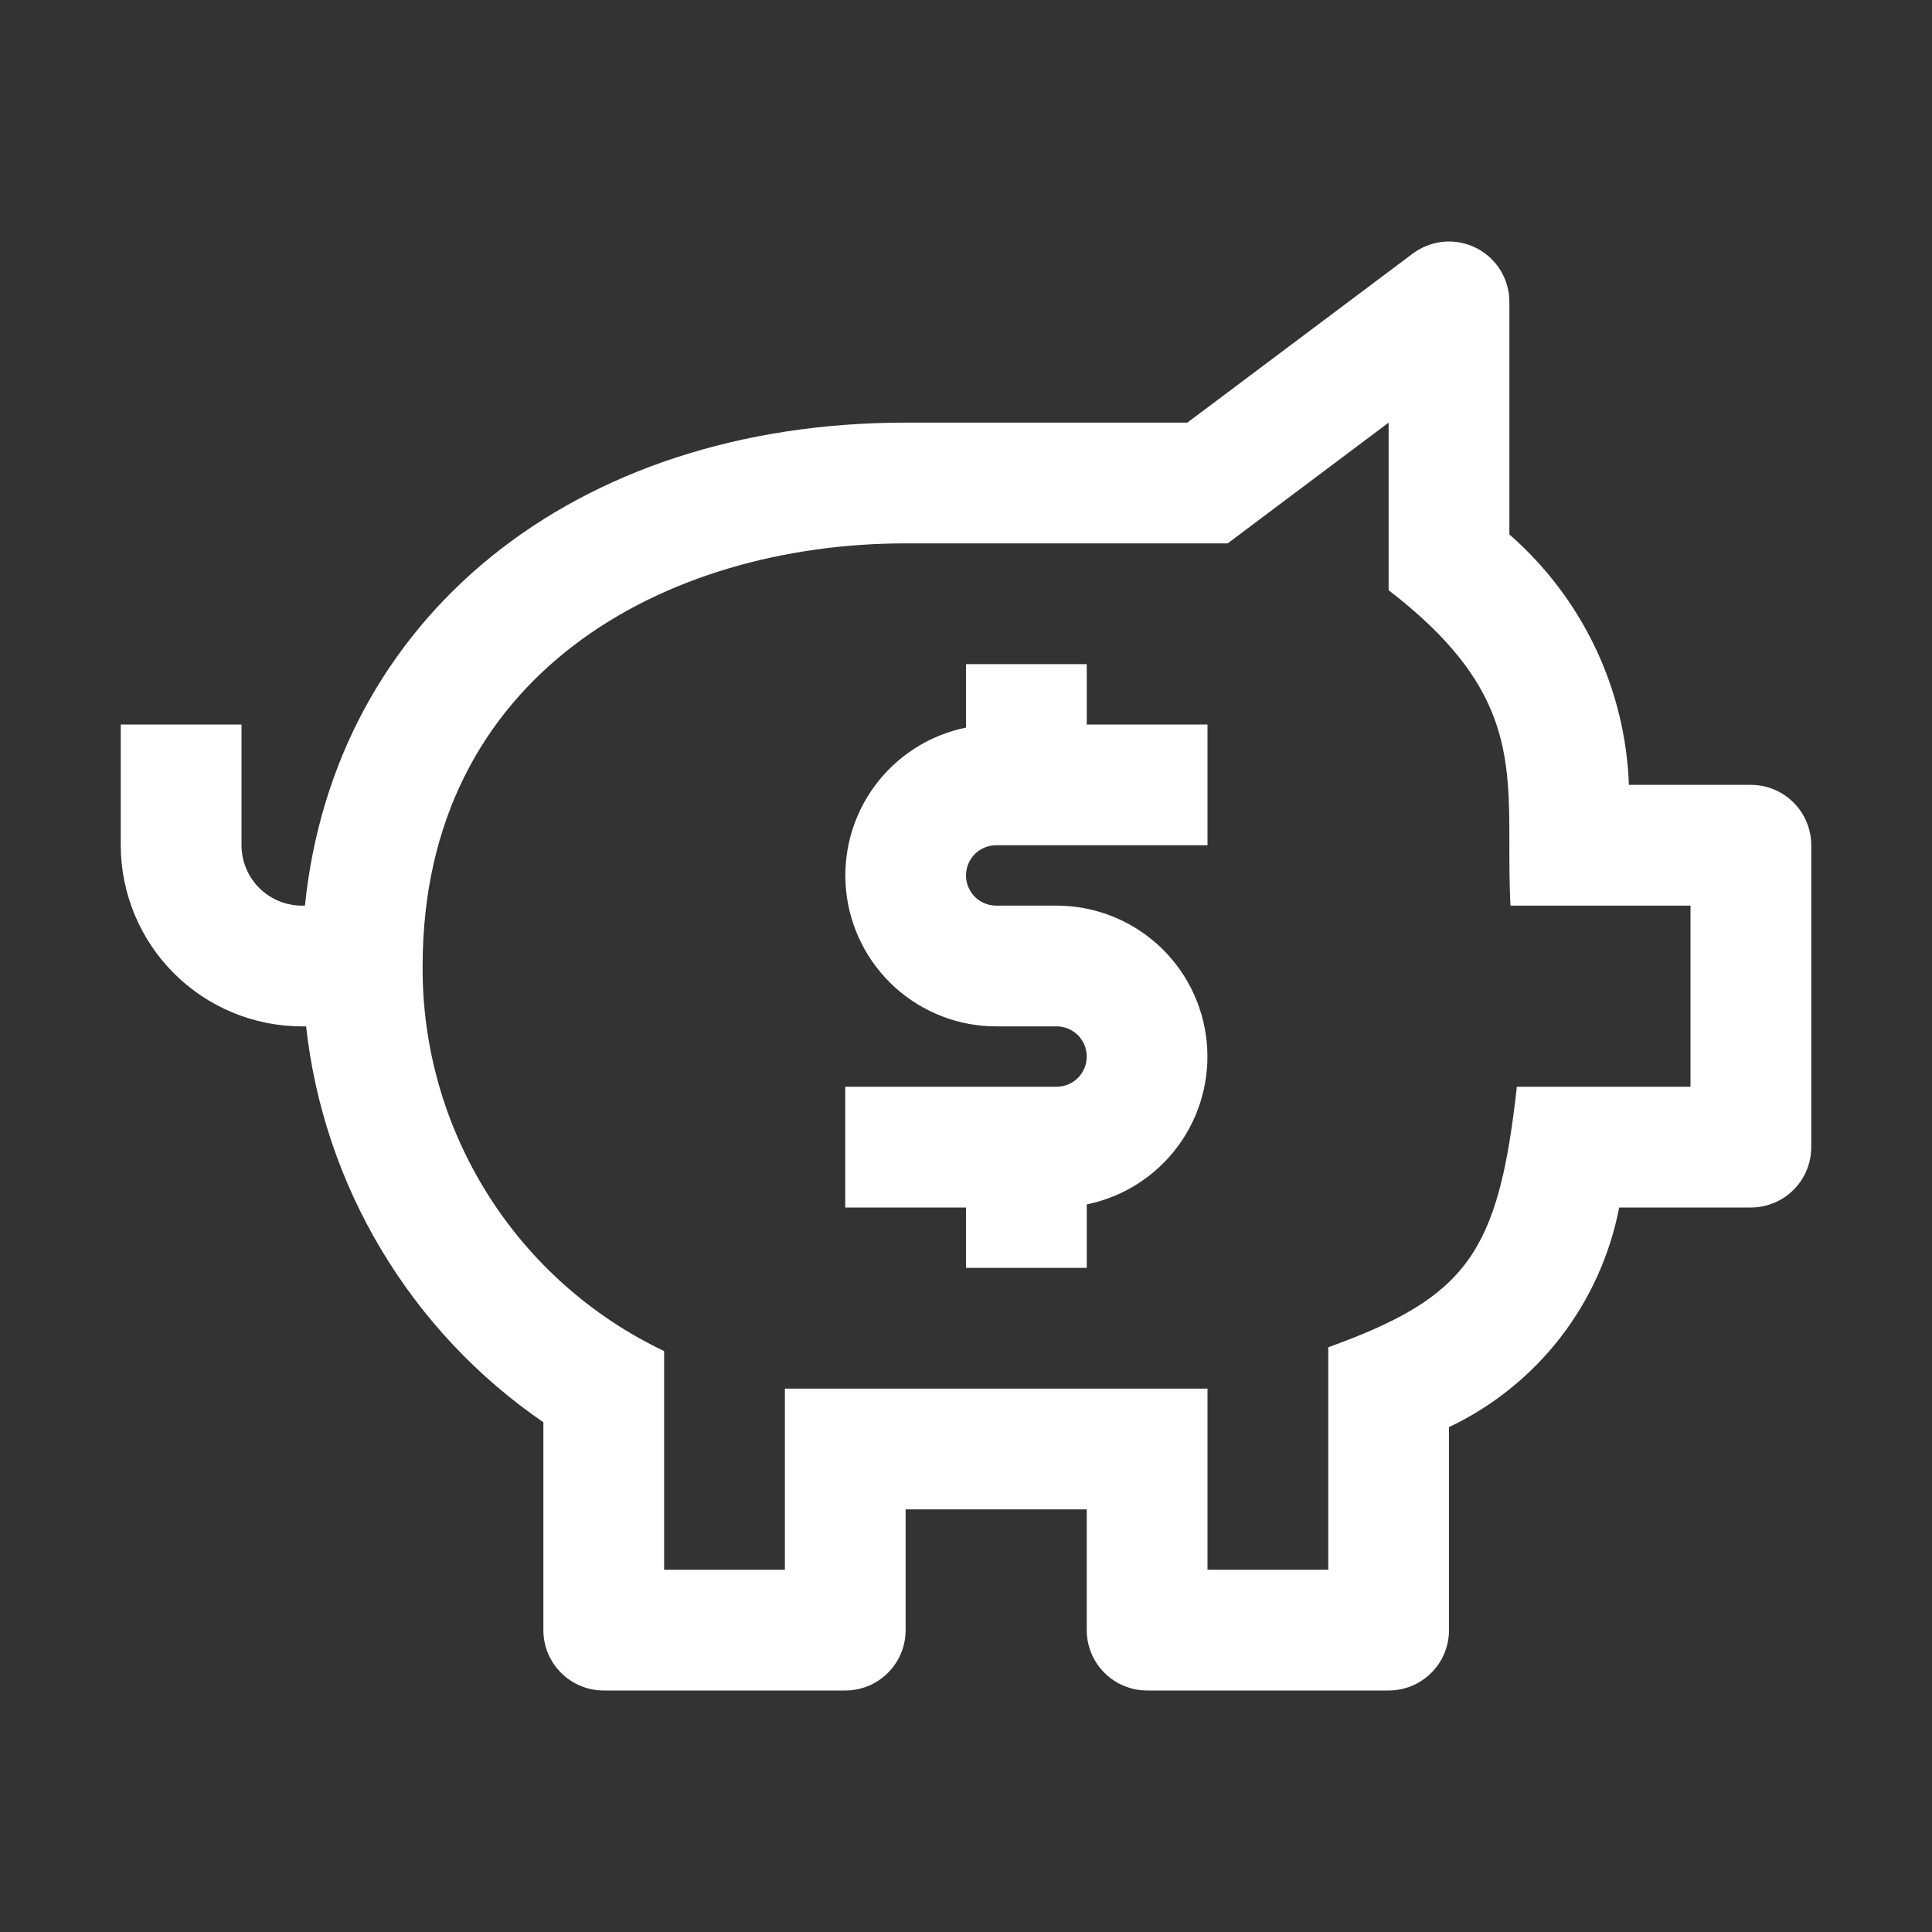<svg width="32" height="32" viewBox="0 0 32 32" fill="none" xmlns="http://www.w3.org/2000/svg">
<rect x="0" y="0" width="32" height="32" fill="#333333" stroke="none"/>
<path fill-rule="evenodd" clip-rule="evenodd" d="M26.98 13H29C29.265 13 29.52 13.105 29.707 13.293C29.895 13.48 30 13.735 30 14V19C30 19.265 29.895 19.52 29.707 19.707C29.52 19.895 29.265 20 29 20H26.819C26.667 20.785 26.333 21.523 25.844 22.155C25.354 22.787 24.722 23.295 24 23.637V27C24 27.265 23.895 27.52 23.707 27.707C23.52 27.895 23.265 28 23 28H19C18.735 28 18.48 27.895 18.293 27.707C18.105 27.52 18 27.265 18 27V25H15V27C15 27.265 14.895 27.52 14.707 27.707C14.52 27.895 14.265 28 14 28H10C9.735 28 9.48 27.895 9.293 27.707C9.105 27.52 9 27.265 9 27V23.557C7.912 22.811 6.998 21.839 6.32 20.707C5.641 19.576 5.215 18.311 5.07 17H5C4.205 16.999 3.442 16.683 2.88 16.12C2.317 15.558 2.001 14.795 2 14V12H4V14C4 14.265 4.106 14.519 4.293 14.707C4.481 14.894 4.735 15 5 15H5.051C5.537 10.241 9.491 7 15 7H19.666L23.4 4.2C23.549 4.089 23.725 4.021 23.91 4.004C24.095 3.987 24.281 4.023 24.447 4.106C24.613 4.189 24.753 4.316 24.851 4.474C24.948 4.632 25 4.814 25 5V8.852C25.596 9.372 26.079 10.008 26.42 10.721C26.761 11.434 26.951 12.21 26.98 13ZM25.124 18H28V15H25.018C25 14.648 25 14.317 25 14C25 12.488 25 11.314 23 9.776V7L20.334 9H15C11.018 9 7 11.165 7 16C6.991 17.333 7.363 18.642 8.072 19.771C8.78 20.901 9.796 21.805 11 22.378V26H13V23H20V26H22V22.315C24.3 21.485 24.819 20.753 25.124 18ZM20 14H16.5C16.367 14 16.24 14.053 16.146 14.146C16.053 14.24 16 14.367 16 14.5C16 14.633 16.053 14.76 16.146 14.854C16.24 14.947 16.367 15 16.5 15H17.5C18.119 15 18.716 15.23 19.176 15.646C19.635 16.061 19.924 16.633 19.986 17.249C20.048 17.865 19.88 18.482 19.513 18.981C19.146 19.48 18.607 19.825 18 19.949V21H16V20H14V18H17.5C17.633 18 17.76 17.947 17.854 17.854C17.947 17.76 18 17.633 18 17.5C18 17.367 17.947 17.24 17.854 17.146C17.76 17.053 17.633 17 17.5 17H16.5C15.881 17 15.284 16.77 14.824 16.354C14.365 15.939 14.076 15.367 14.014 14.751C13.952 14.135 14.12 13.518 14.487 13.019C14.854 12.52 15.393 12.175 16 12.051V11H18V12H20V14Z" fill="white"/>
</svg>
